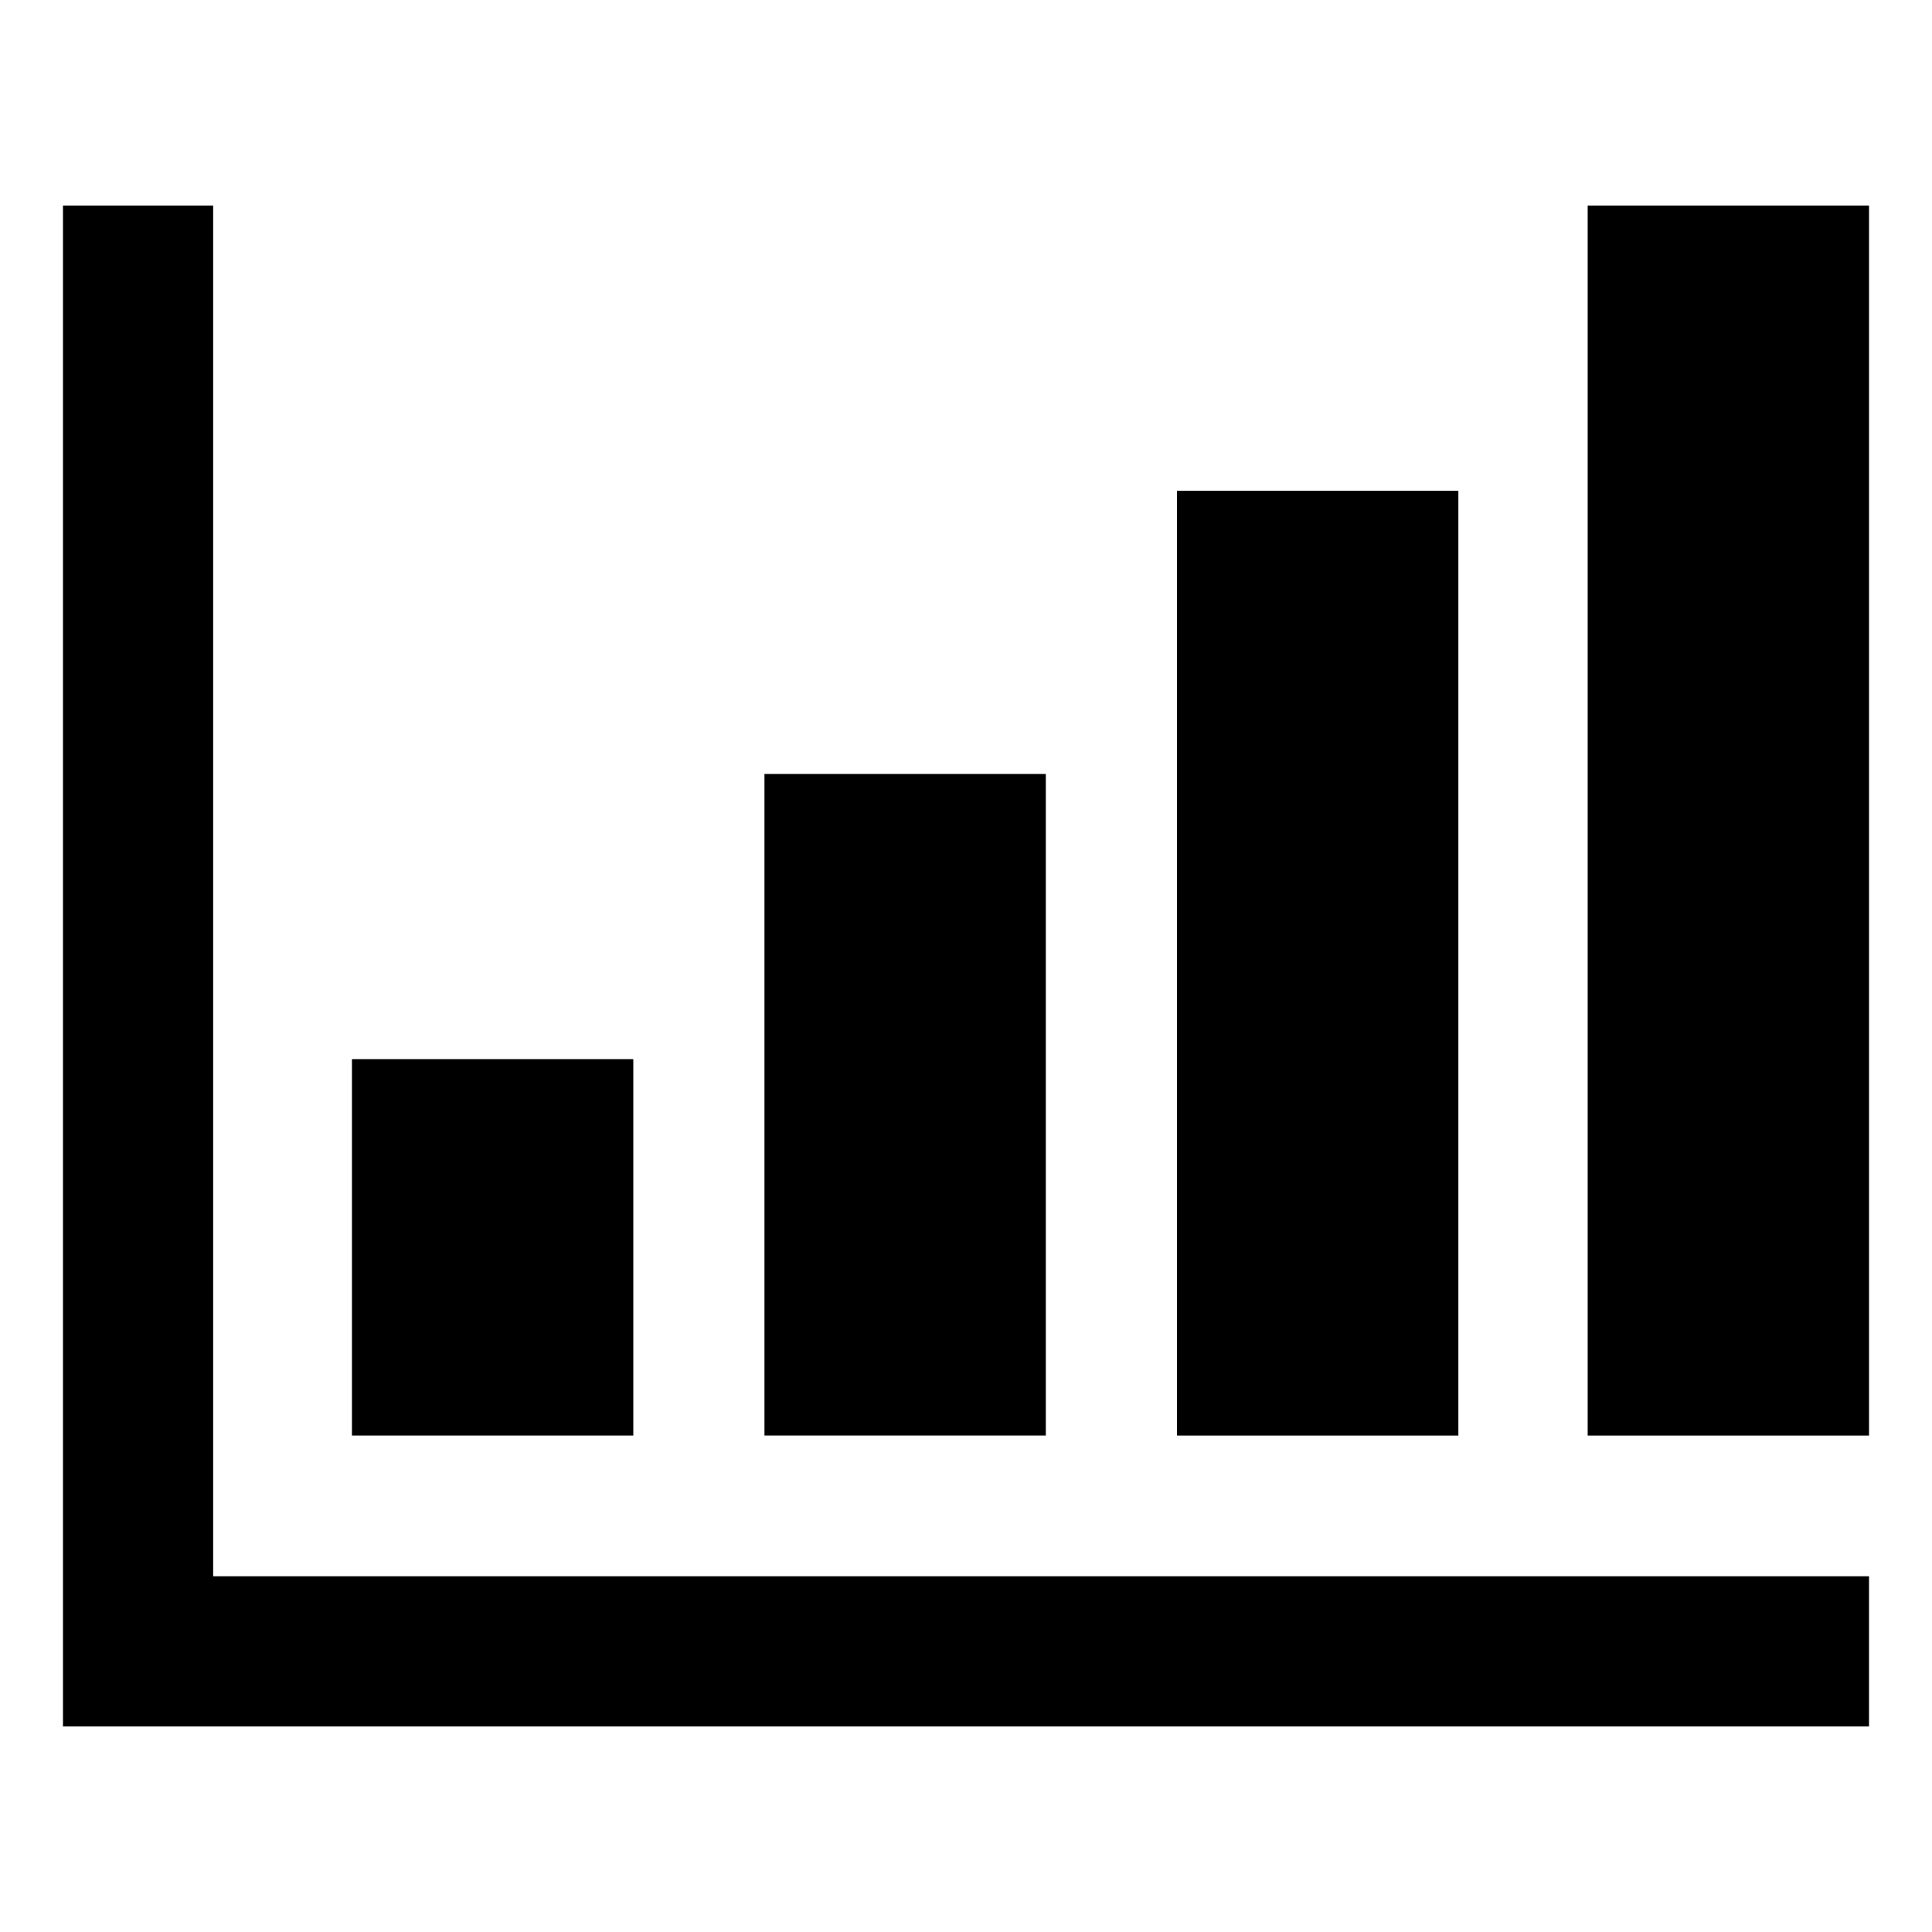 <?xml version="1.0" encoding="UTF-8"?>
<!-- Uploaded to: SVG Repo, www.svgrepo.com, Generator: SVG Repo Mixer Tools -->
<svg fill="#000000" width="800px" height="800px" version="1.1" viewBox="144 144 512 512" xmlns="http://www.w3.org/2000/svg">
 <g>
  <path d="m237.27 424.68h74.562v99.754h-74.562z"/>
  <path d="m346.59 349.11h74.562v175.32h-74.562z"/>
  <path d="m455.92 274.05h74.562v250.39h-74.562z"/>
  <path d="m564.75 198.48h74.562v325.96h-74.562z"/>
  <path d="m200.49 198.48h-39.801v403.05h478.62v-39.801h-438.82z"/>
 </g>
</svg>